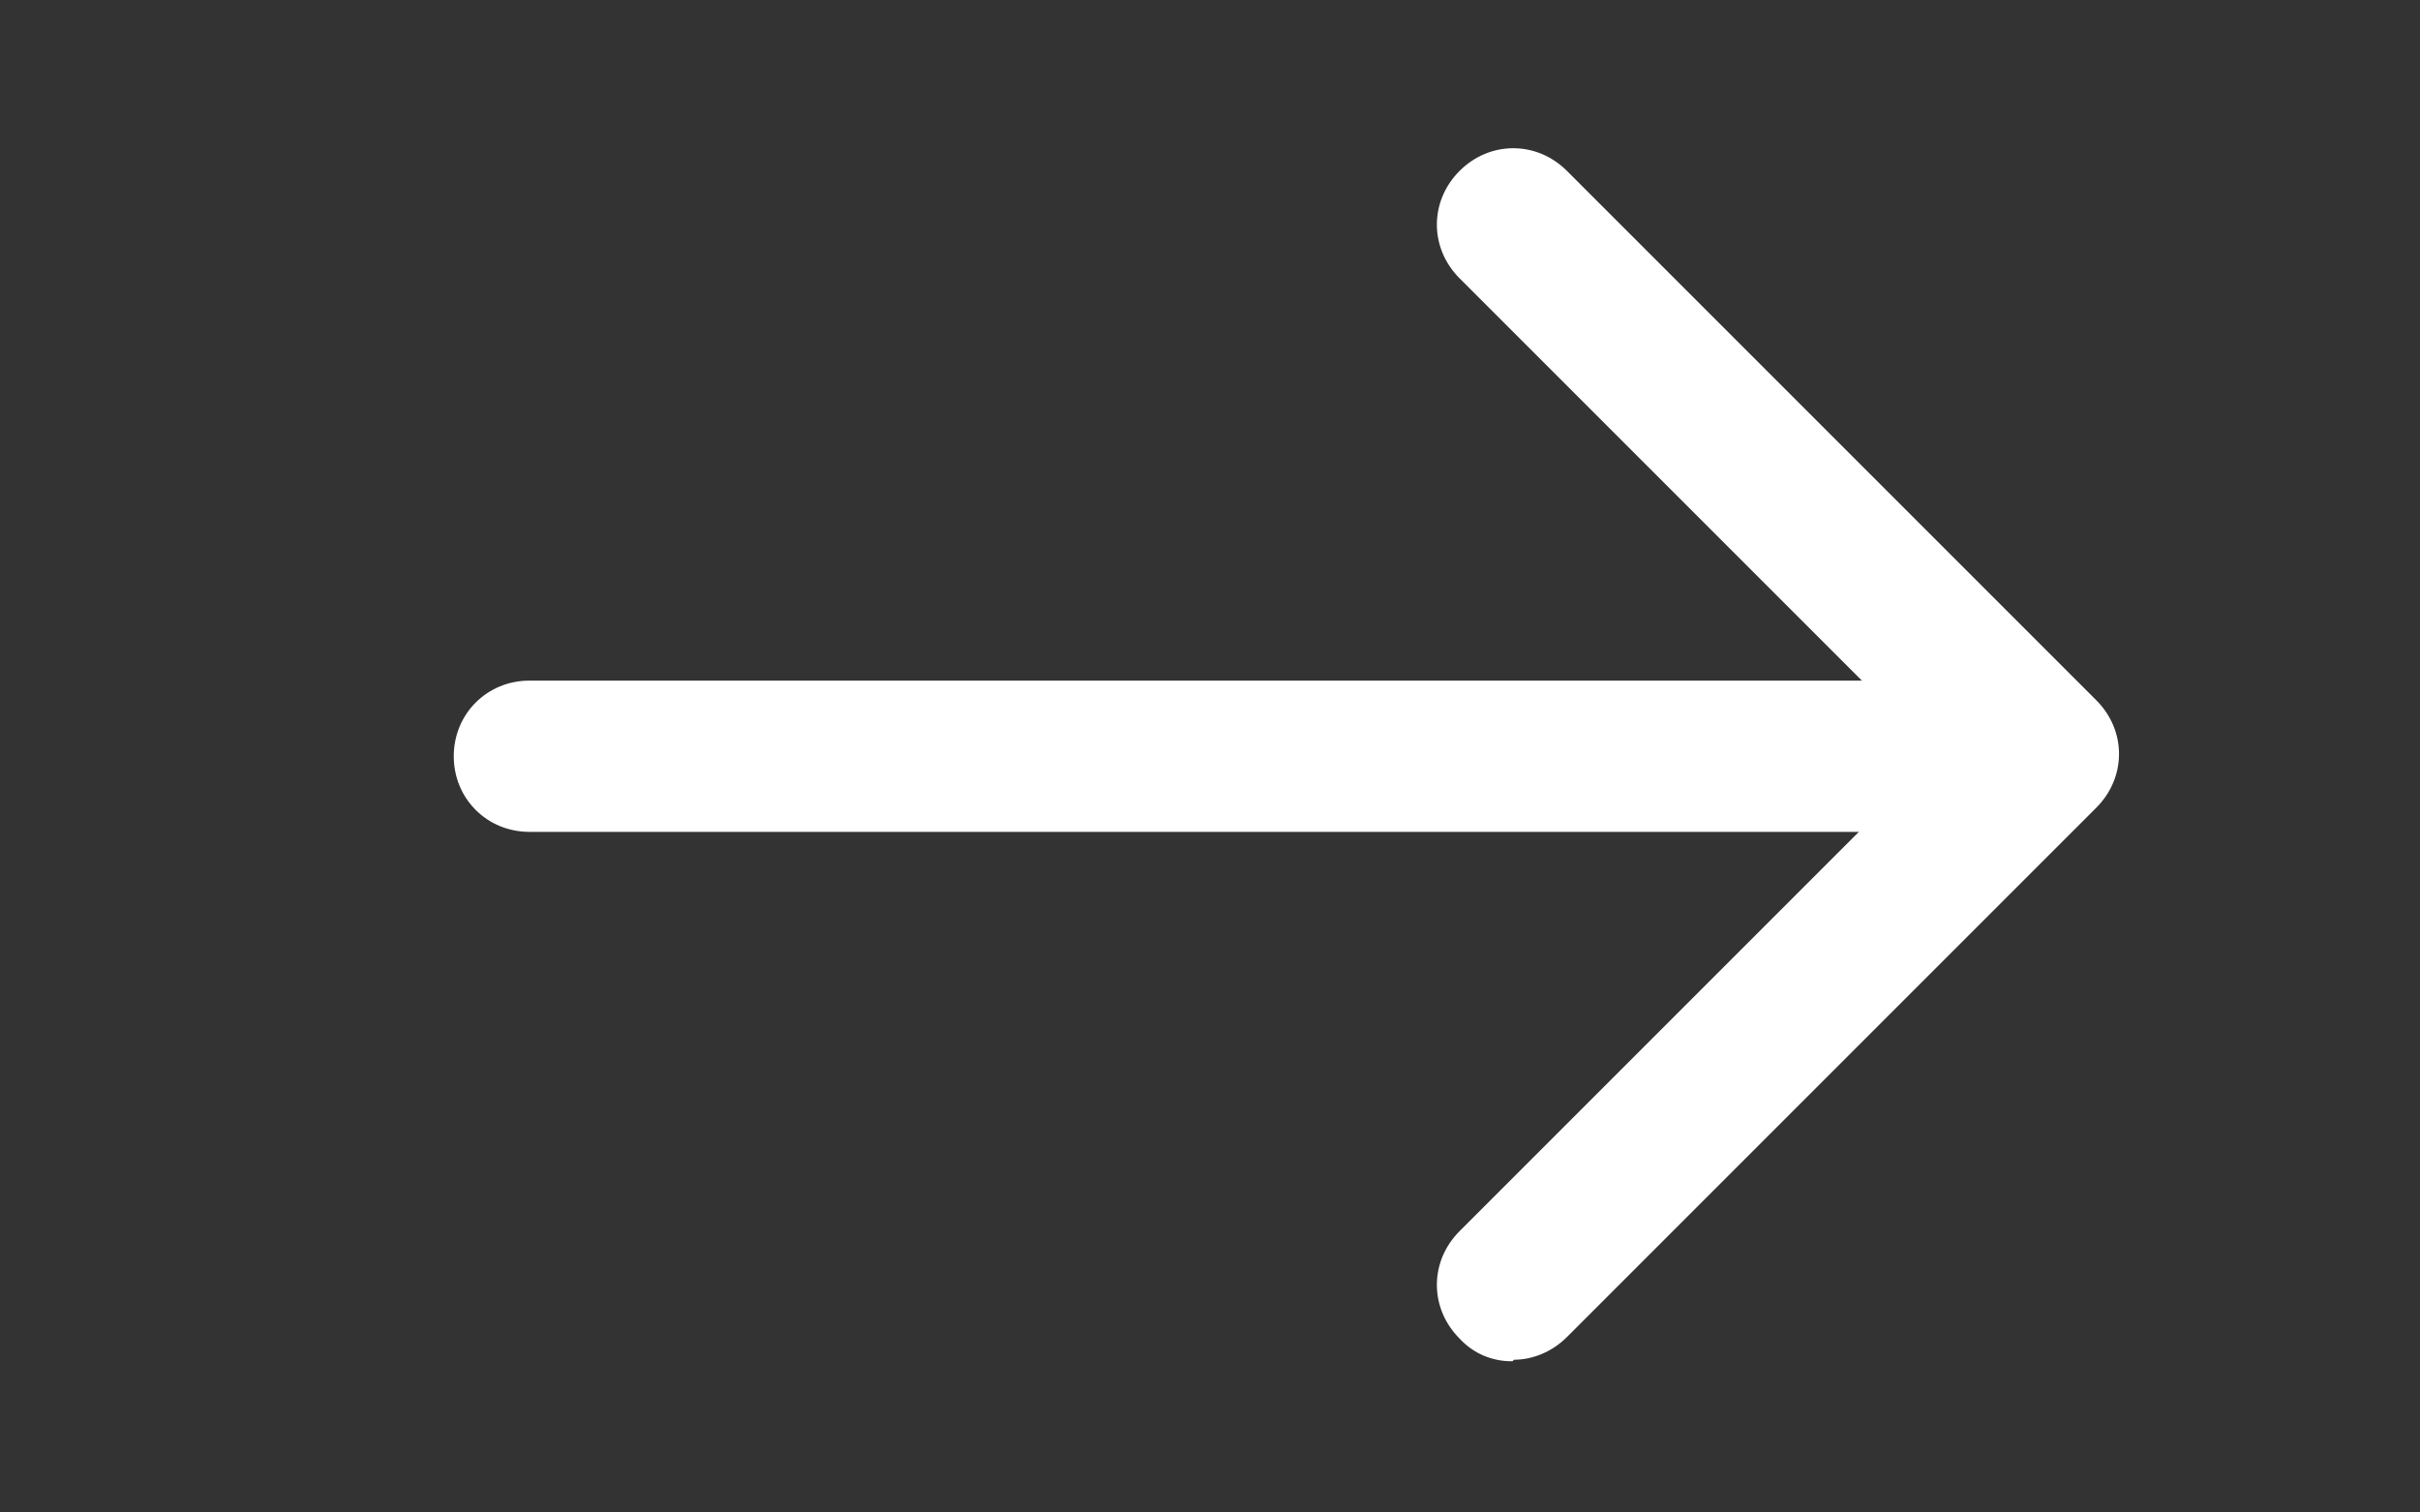 <svg width="16" height="10" viewBox="0 0 16 10" fill="none" xmlns="http://www.w3.org/2000/svg">
<rect x="0" y="0" width="16" height="10" fill="#333333" stroke="none"/>
<g id="formkit:arrowright" clip-path="url(#clip0_481_93)">
<path id="Vector" d="M12.5 5.5H3.5C3.22 5.5 3 5.28 3 5C3 4.72 3.22 4.5 3.5 4.5H12.5C12.78 4.5 13 4.72 13 5C13 5.28 12.78 5.5 12.5 5.5Z" fill="white"/>
<path id="Vector_2" d="M10 9C9.934 9.001 9.869 8.988 9.809 8.963C9.749 8.937 9.695 8.899 9.65 8.85C9.45 8.65 9.45 8.34 9.65 8.14L12.8 4.99L9.65 1.84C9.45 1.64 9.45 1.33 9.65 1.13C9.85 0.93 10.16 0.93 10.36 1.13L13.86 4.63C14.06 4.83 14.06 5.14 13.86 5.34L10.36 8.84C10.26 8.94 10.13 8.99 10.01 8.99L10 9Z" fill="white"/>
</g>
<defs>
<clipPath id="clip0_481_93">
<rect width="16" height="9" fill="white" transform="translate(0 0.5)"/>
</clipPath>
</defs>
</svg>